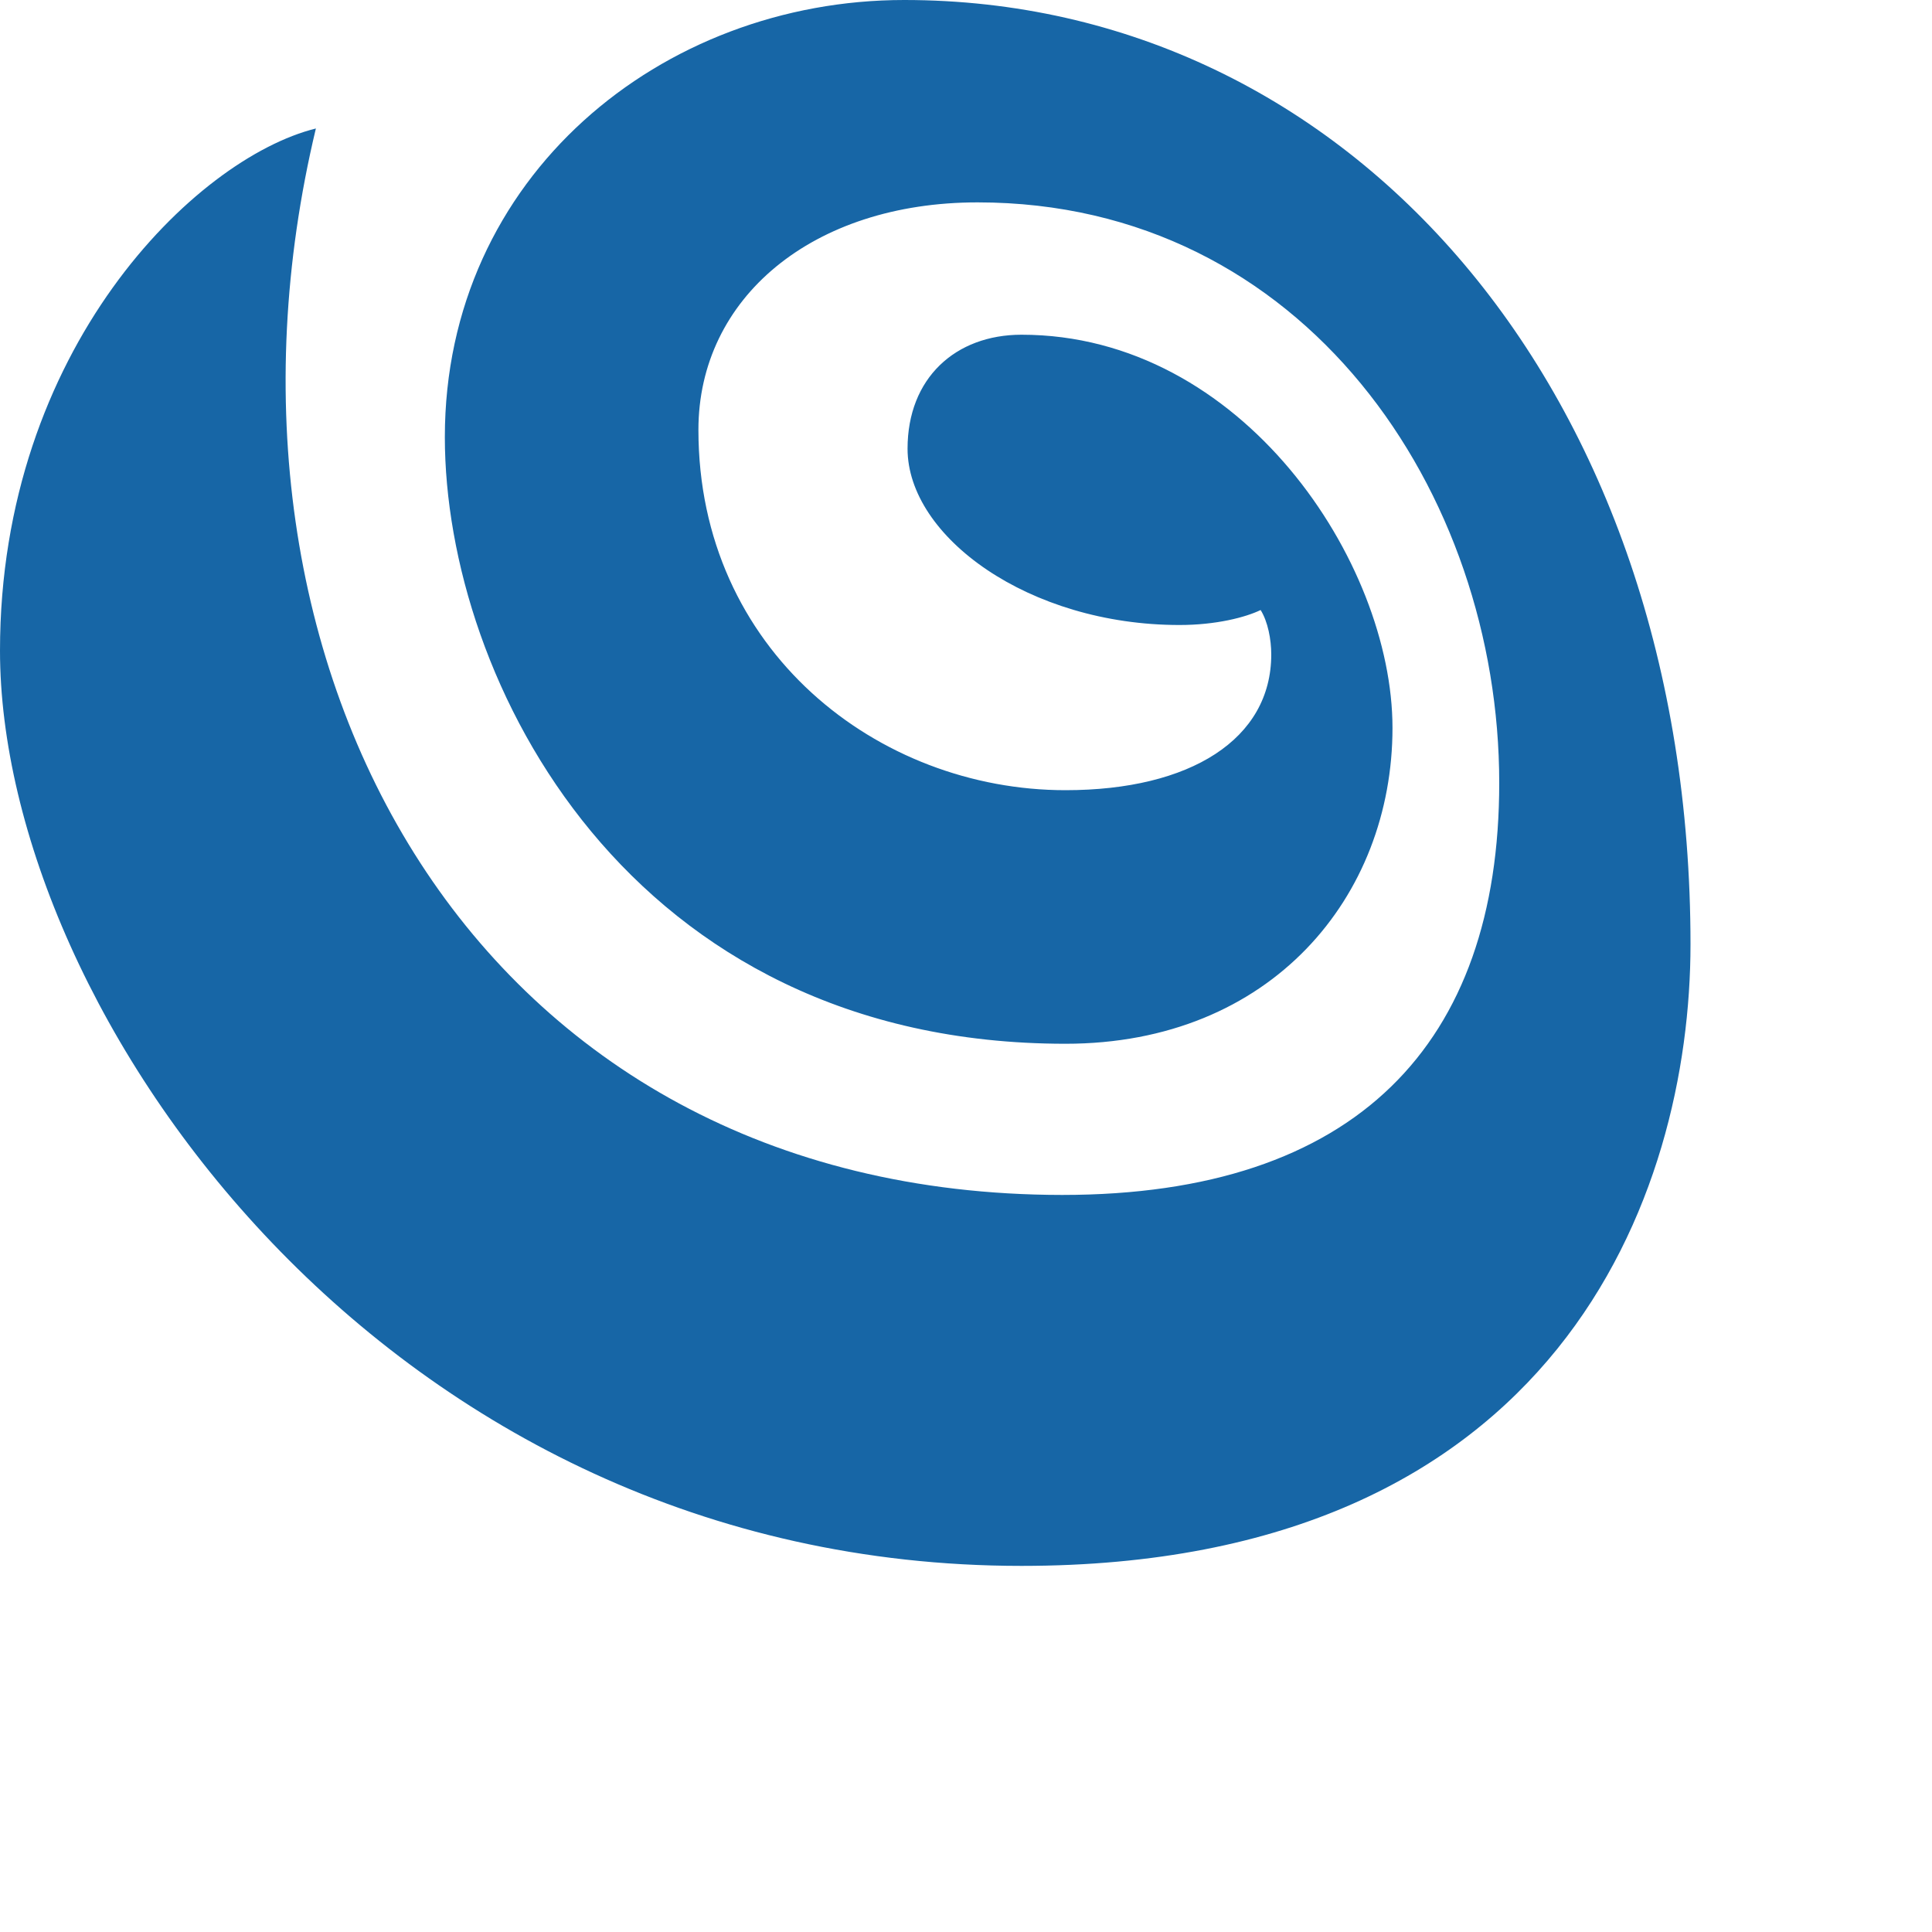 <?xml version="1.0" encoding="utf-8"?>
<svg xmlns="http://www.w3.org/2000/svg" fill="none" height="100%" overflow="visible" preserveAspectRatio="none" style="display: block;" viewBox="0 0 4 4" width="100%">
<g id="Vector" style="mix-blend-mode:luminosity">
<path d="M0.654 0.266C0.404 0.328 0 0.723 0 1.347C0 2.092 0.799 3.242 2.115 3.242C3.226 3.242 3.5 2.473 3.5 1.955C3.5 0.807 2.793 0 1.872 0C1.37 0 0.921 0.365 0.921 0.905C0.921 1.408 1.301 2.161 2.206 2.161C2.632 2.161 2.883 1.856 2.883 1.507C2.883 1.164 2.572 0.693 2.115 0.693C1.978 0.693 1.879 0.783 1.879 0.929C1.879 1.111 2.13 1.294 2.442 1.294C2.518 1.294 2.579 1.278 2.61 1.263C2.625 1.287 2.632 1.324 2.632 1.355C2.632 1.53 2.465 1.636 2.206 1.636C1.818 1.636 1.446 1.347 1.446 0.89C1.446 0.617 1.682 0.419 2.024 0.419C2.701 0.419 3.104 1.02 3.104 1.621C3.104 2.161 2.808 2.474 2.199 2.474C0.981 2.473 0.388 1.377 0.654 0.266Z" fill="#1766A6"/>
</g>
</svg>